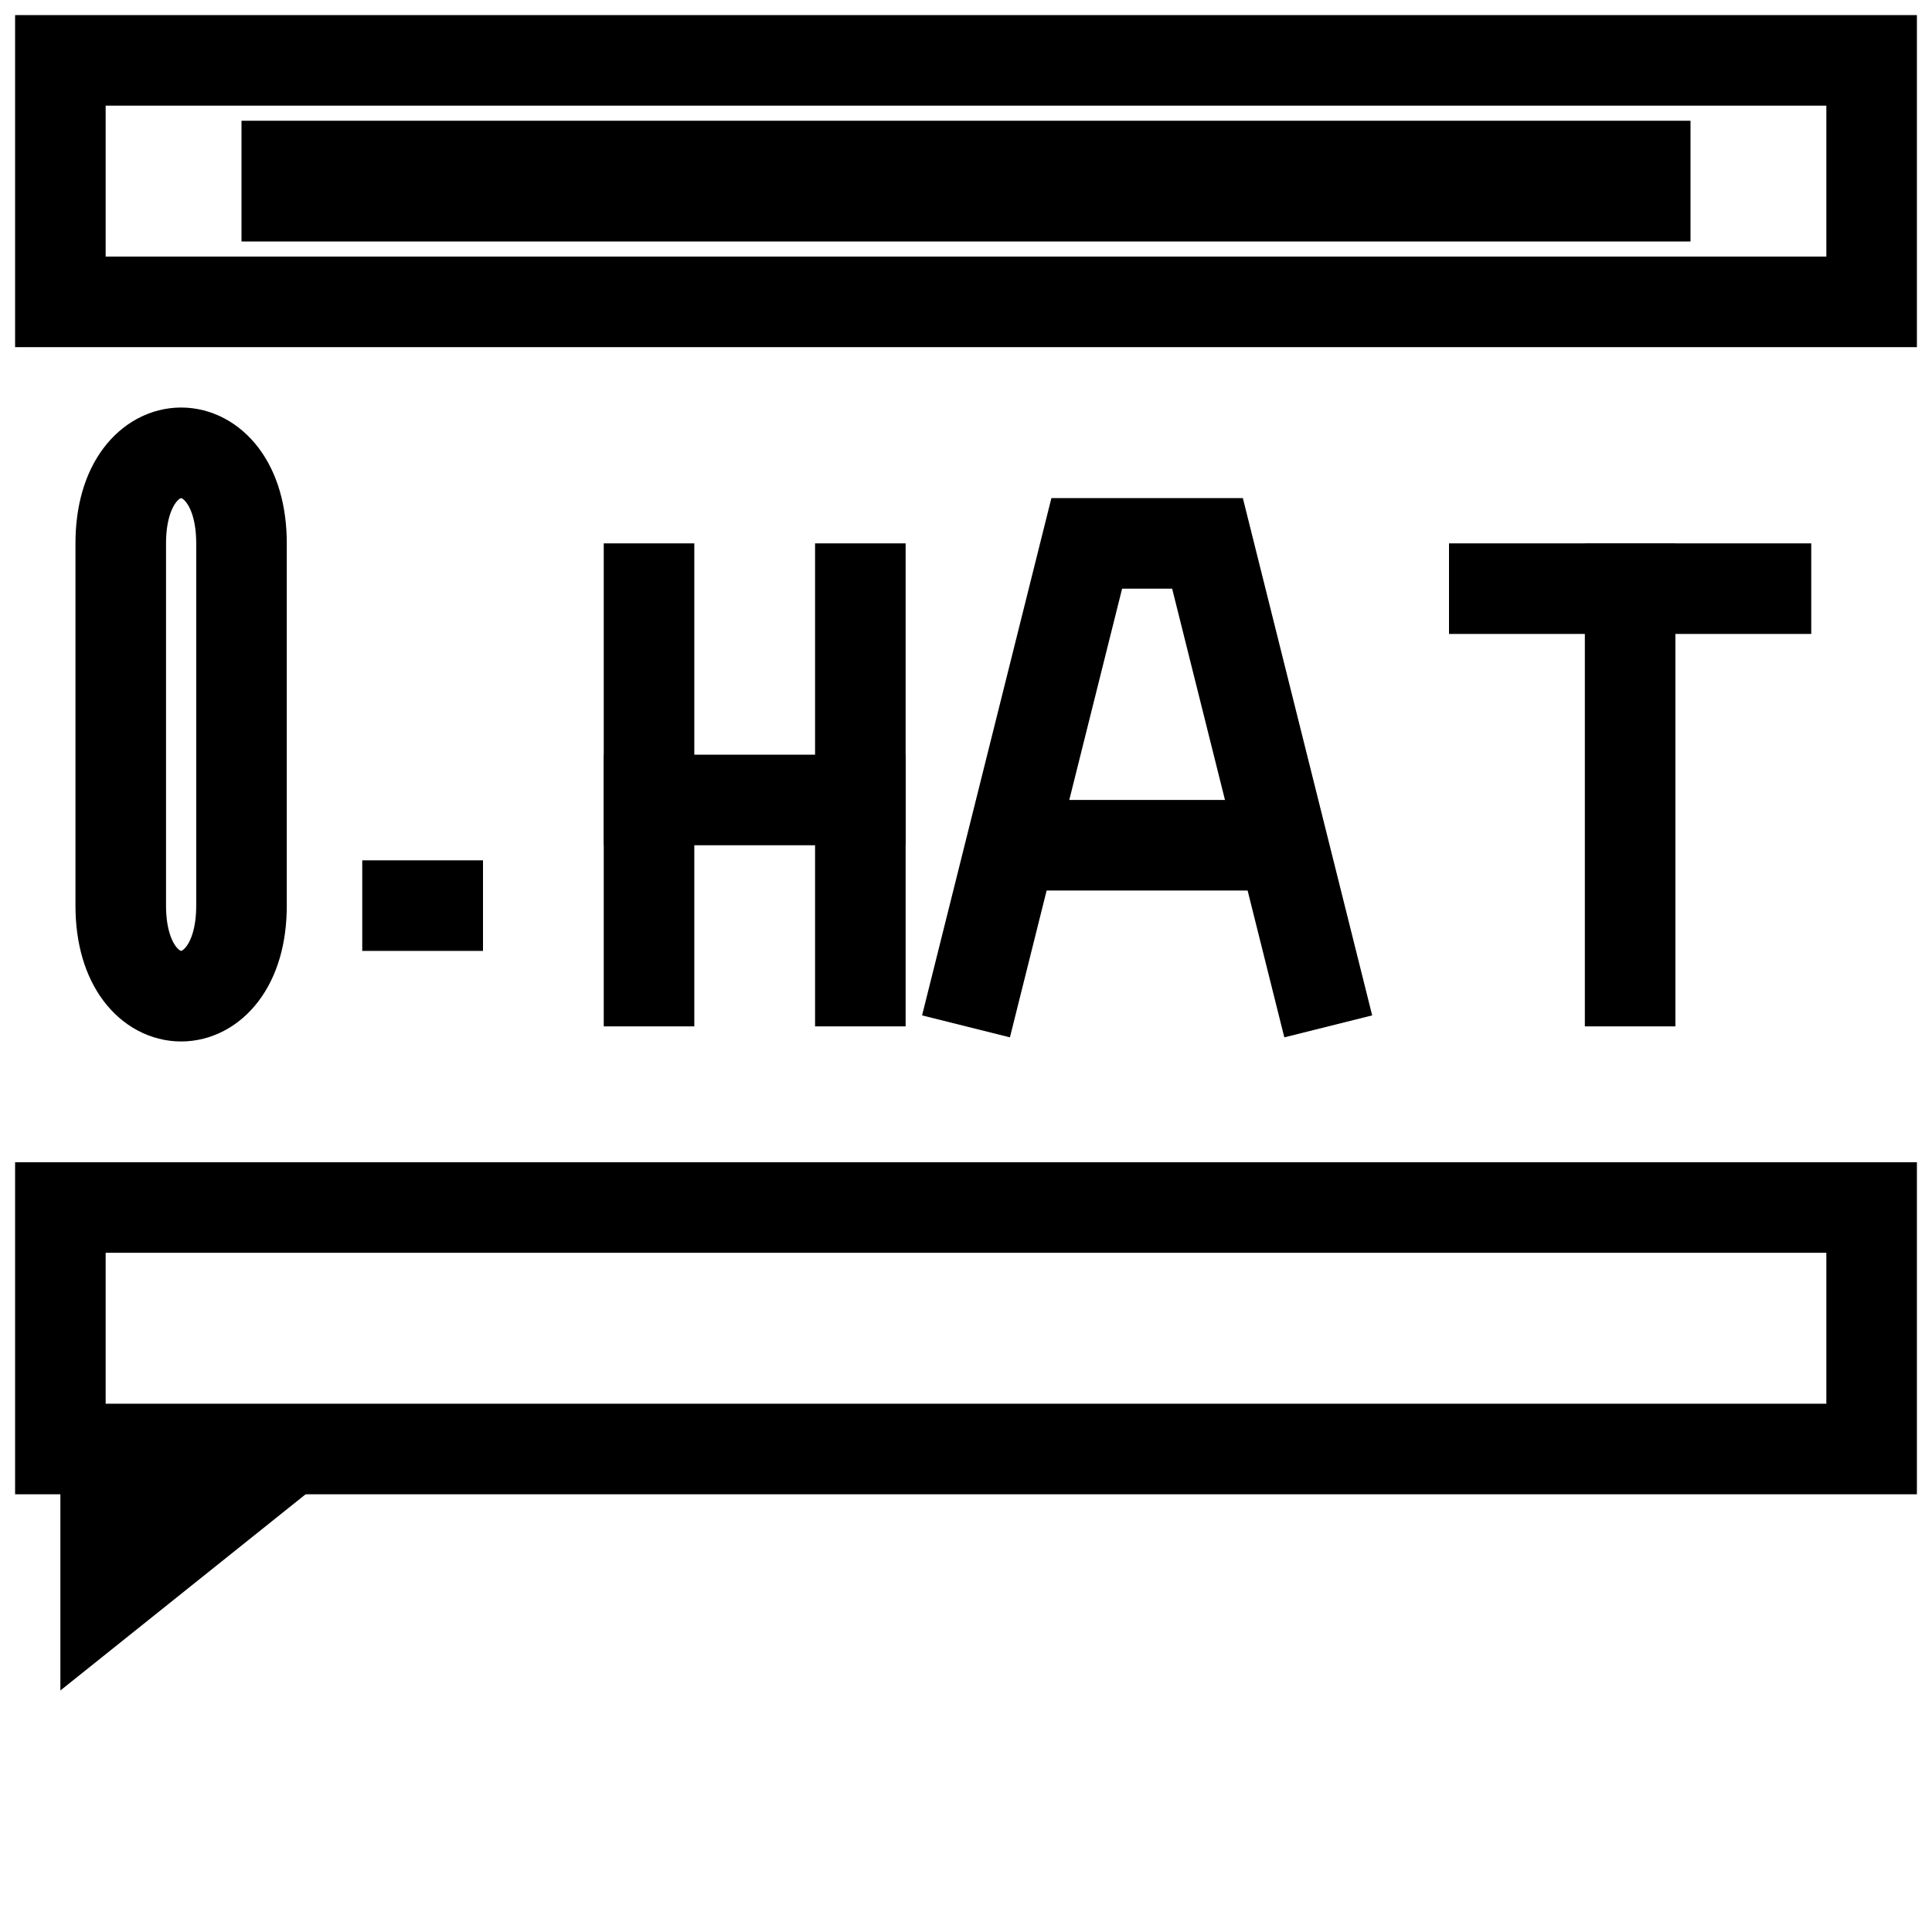 <svg width="32" height="32" viewBox="0 0 32 32" fill="none" xmlns="http://www.w3.org/2000/svg">
  <!-- Logo QuadroChat para modo claro (logo escura) -->
  
  <!-- Quadro superior -->
  <rect x="1" y="1" width="30" height="4" stroke="#000000" stroke-width="1.5" fill="none"/>
  
  <!-- Texto QUADRO no topo (simplificado para favicon) -->
  <rect x="4" y="2" width="24" height="2" fill="#000000"/>
  
  <!-- Letra C -->
  <path d="M2 9 C2 7, 4 7, 4 9 L4 15 C4 17, 2 17, 2 15 Z" stroke="#000000" stroke-width="1.5" fill="none"/>
  <path d="M6 15 L8 15" stroke="#000000" stroke-width="1.5"/>
  
  <!-- Letra H -->
  <rect x="10" y="9" width="1.5" height="8" fill="#000000"/>
  <rect x="13.5" y="9" width="1.5" height="8" fill="#000000"/>
  <rect x="10" y="12.5" width="5" height="1.5" fill="#000000"/>
  
  <!-- Letra A -->
  <path d="M16 17 L18 9 L20 9 L22 17 M17.2 14 L20.8 14" stroke="#000000" stroke-width="1.5" fill="none"/>
  
  <!-- Letra T -->
  <rect x="24" y="9" width="6" height="1.5" fill="#000000"/>
  <rect x="26.25" y="9" width="1.5" height="8" fill="#000000"/>
  
  <!-- Quadro inferior -->
  <rect x="1" y="20" width="30" height="4" stroke="#000000" stroke-width="1.5" fill="none"/>
  
  <!-- Balão de fala -->
  <polygon points="1,24 1,28 6,24" fill="#000000"/>
</svg> 